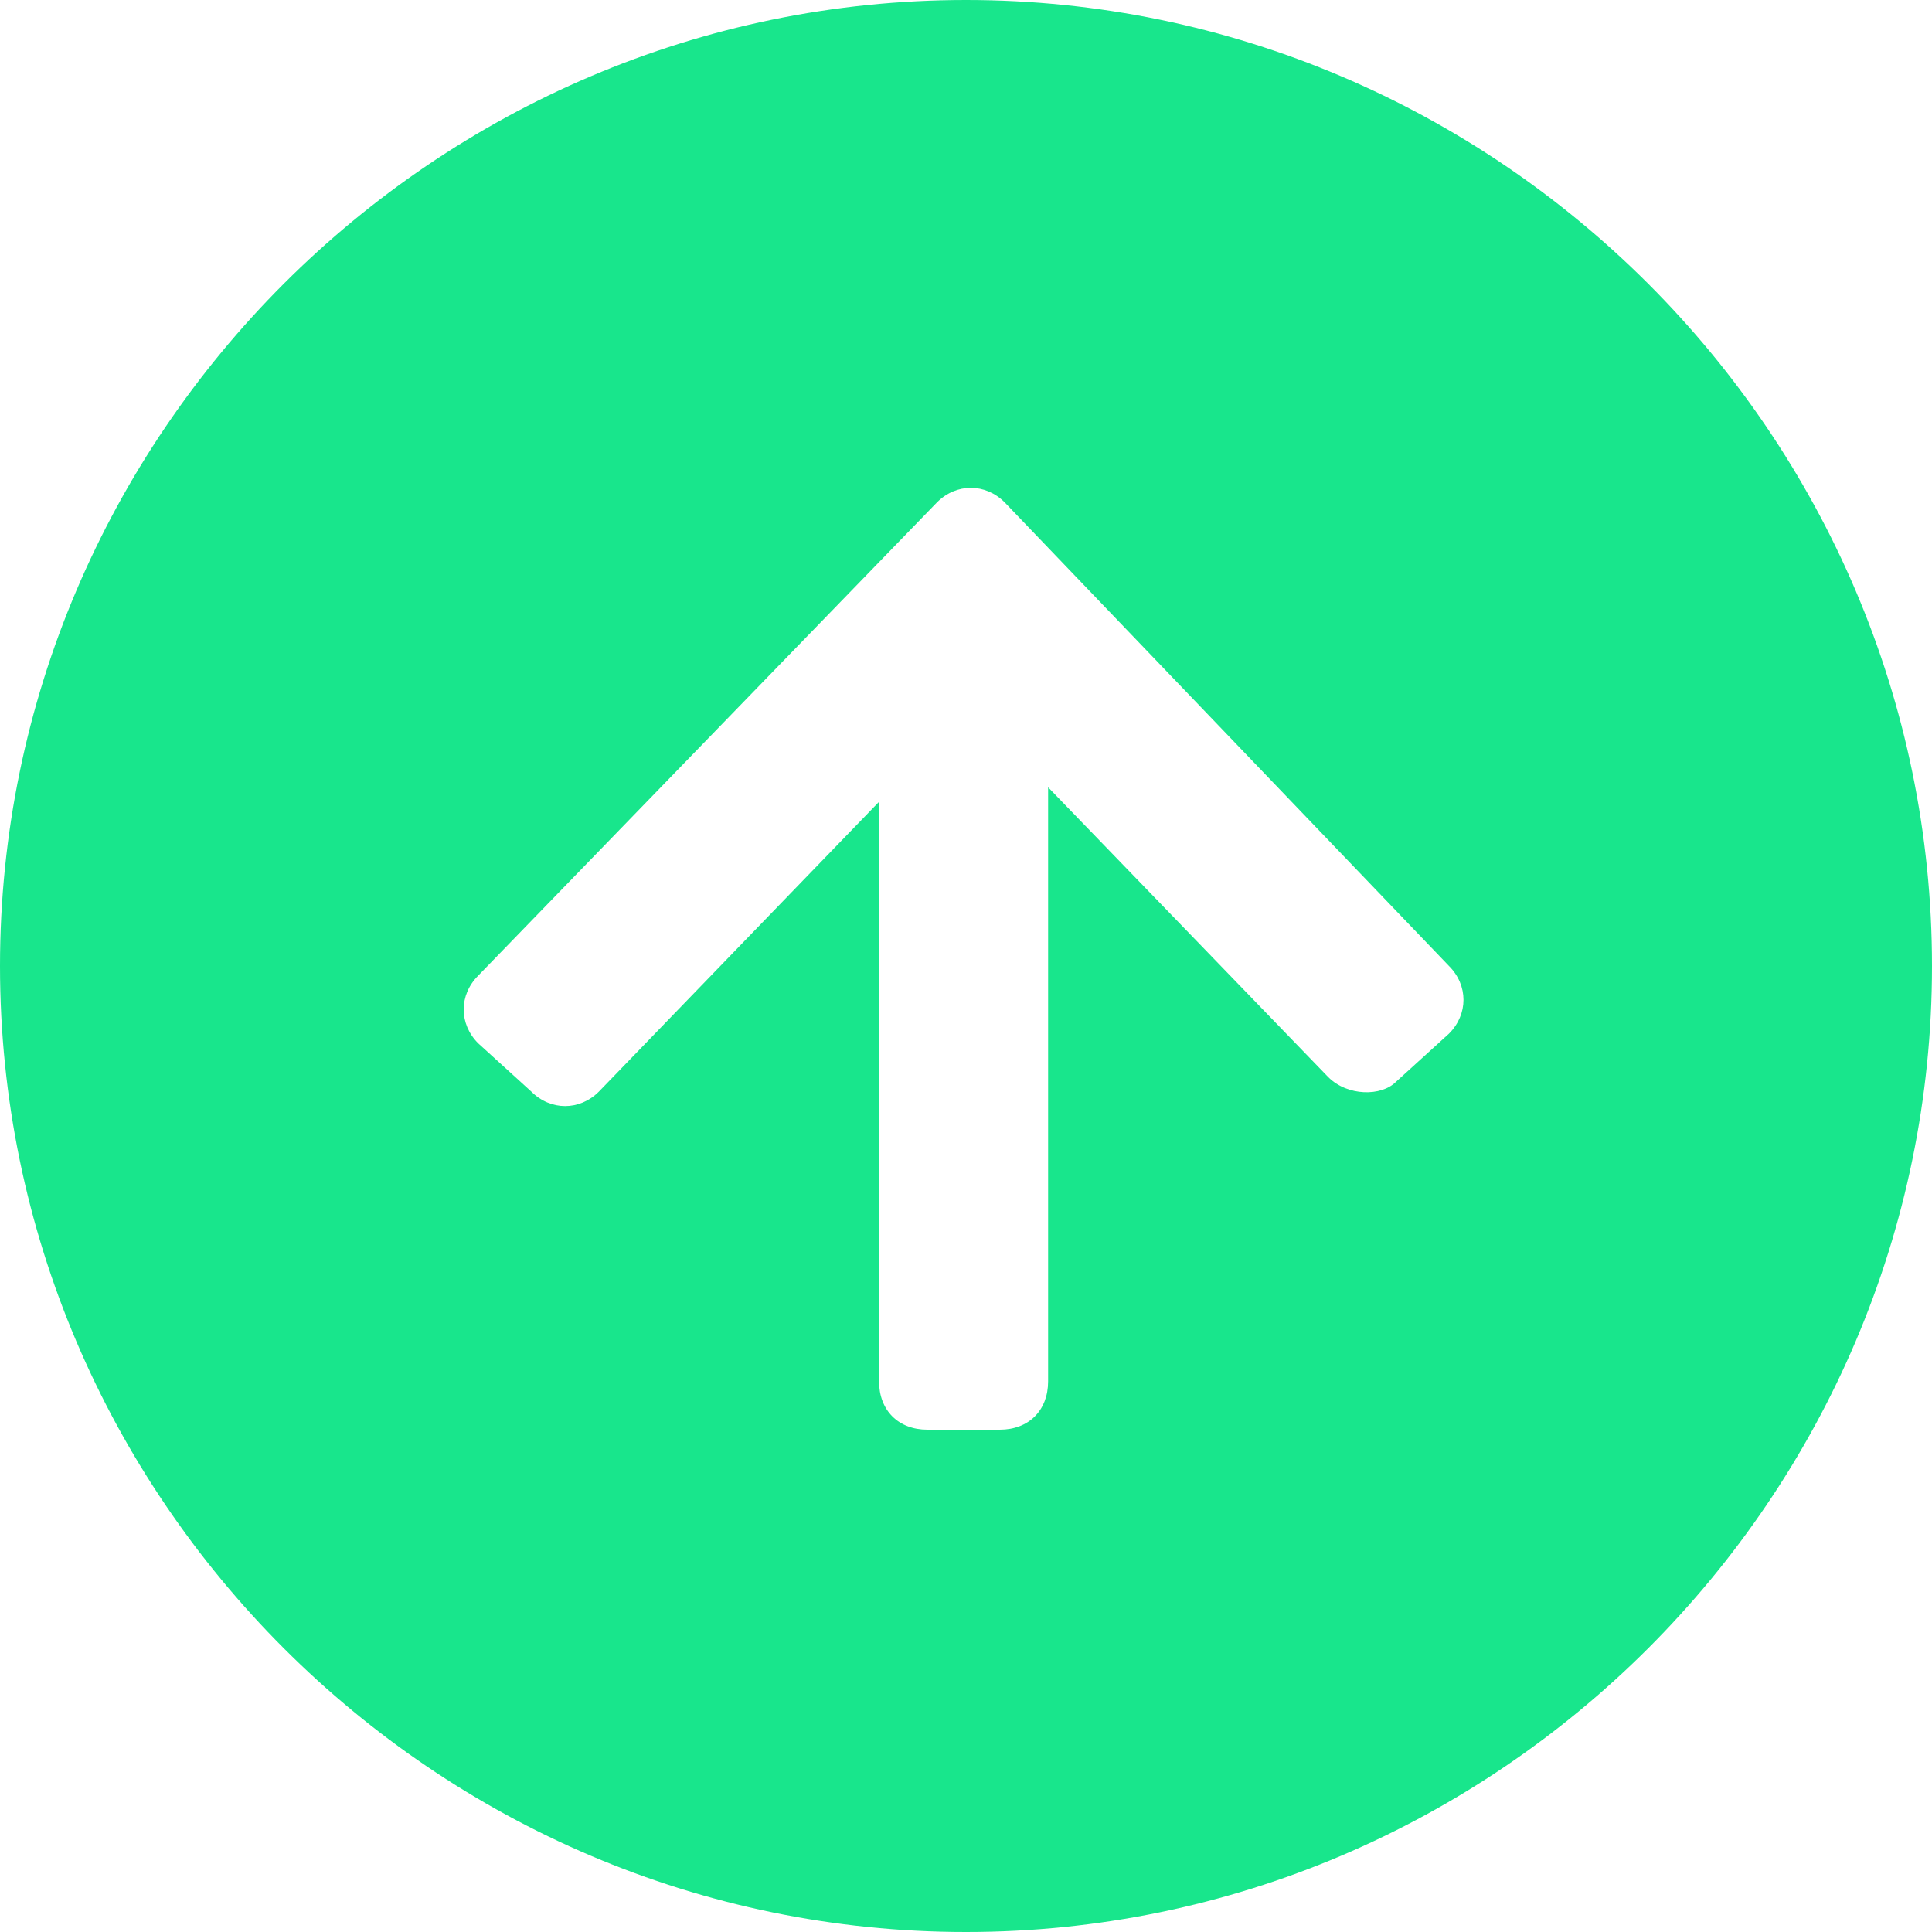 <?xml version="1.0" encoding="utf-8"?>
<!-- Generator: Adobe Illustrator 25.0.1, SVG Export Plug-In . SVG Version: 6.00 Build 0)  -->
<svg version="1.1" id="Layer_1" xmlns="http://www.w3.org/2000/svg" xmlns:xlink="http://www.w3.org/1999/xlink" x="0px" y="0px"
	 viewBox="0 0 40 40" style="enable-background:new 0 0 40 40;" xml:space="preserve">
<style type="text/css">
	.st0{fill:#CDF663;}
	.st1{fill:none;stroke:#1E3264;stroke-width:3;stroke-miterlimit:10;}
	.st2{fill:#18e68c;}
	.st3{fill:none;stroke:#1E3264;stroke-width:3;stroke-linecap:round;stroke-linejoin:round;stroke-miterlimit:10;}
	.st4{fill:#1E3264;}
	.st5{fill:none;stroke:#CDF663;stroke-width:3;stroke-miterlimit:10;}
	.st6{fill:#eb412d;}
	.st7{fill:none;stroke:#CDF663;stroke-width:3;stroke-linecap:round;stroke-linejoin:round;stroke-miterlimit:10;}
</style>
<path class="st2" d="M20,0C9,0,0,9,0,20s9,20,20,20s20-9,20-20S31,0,20,0z M27.5,22.3l-5.8-6v12.3c0,0.6-0.4,1-1,1h-1.5
	c-0.6,0-1-0.4-1-1v-12l-5.8,6c-0.4,0.4-1,0.4-1.4,0l-1.1-1c-0.4-0.4-0.4-1,0-1.4l9.5-9.8c0.4-0.4,1-0.4,1.4,0l9.2,9.6
	c0.4,0.4,0.4,1,0,1.4l-1.1,1C28.6,22.7,27.9,22.7,27.5,22.3z"/>
</svg>
